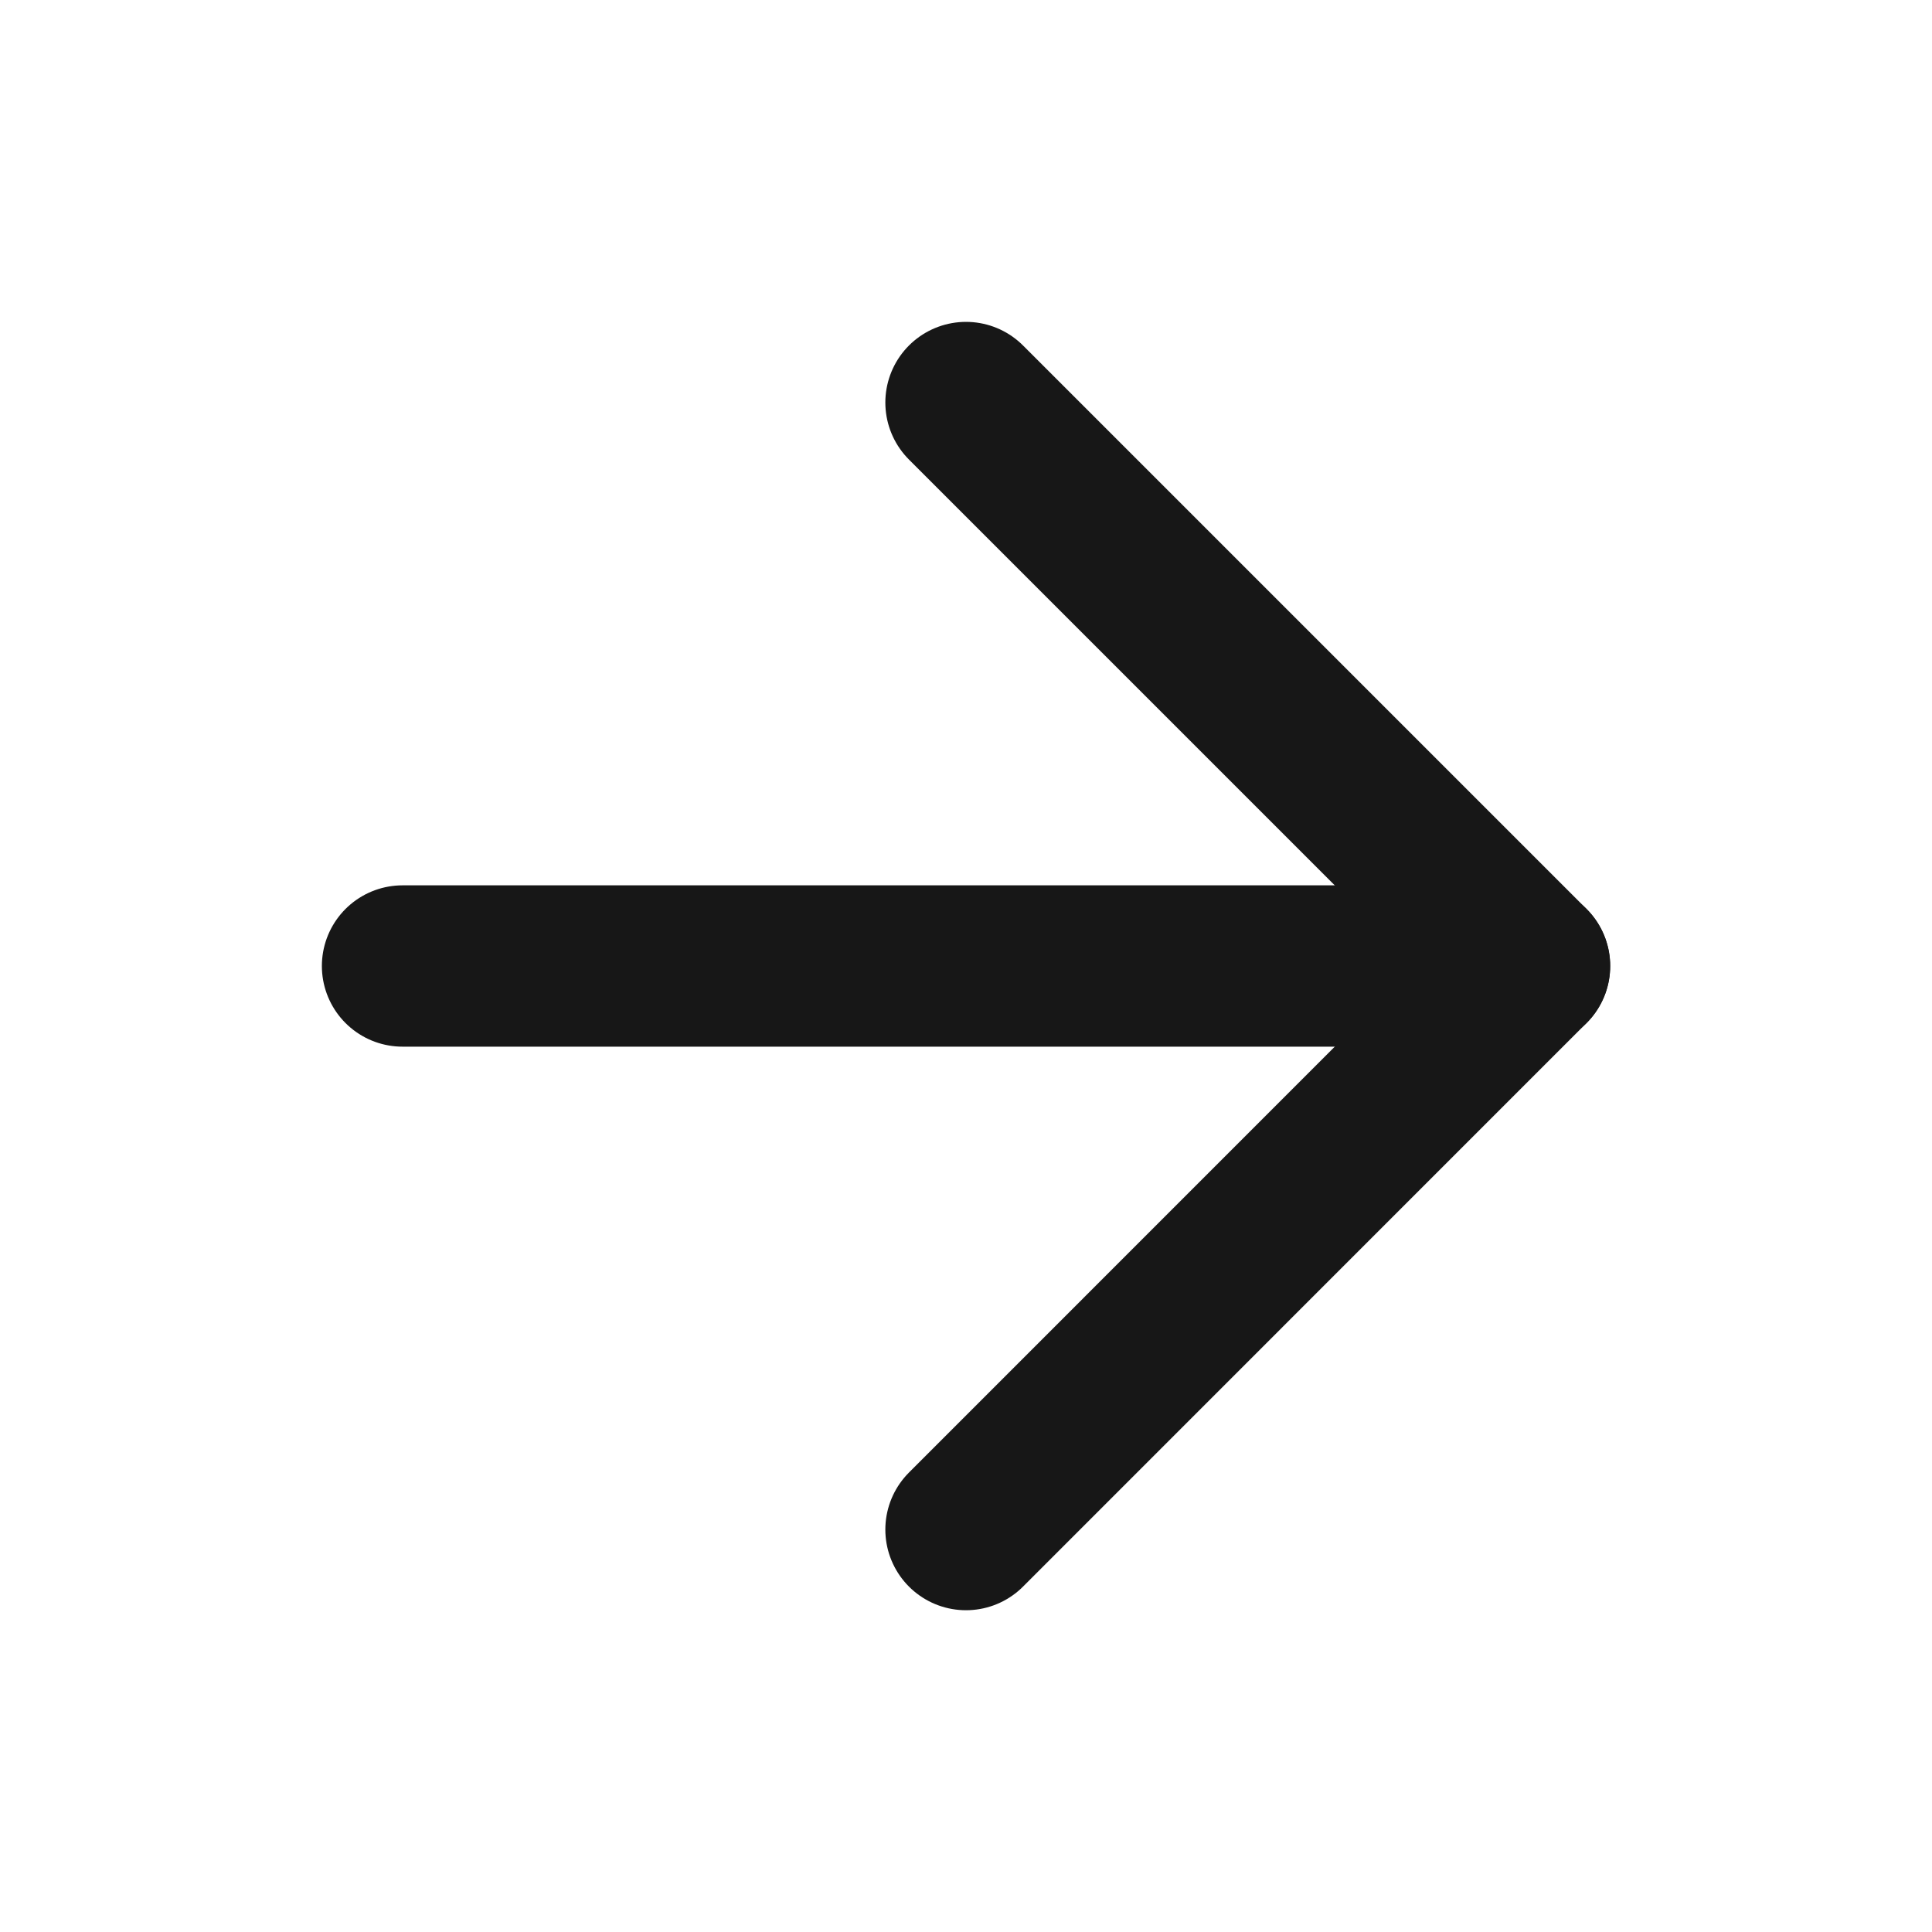 <svg width="20" height="20" viewBox="0 0 20 20" fill="none" xmlns="http://www.w3.org/2000/svg">
<path d="M4.167 10H15.834" stroke="#171717" stroke-width="1.67" stroke-linecap="round" stroke-linejoin="round"/>
<path d="M10 4.167L15.833 10L10 15.834" stroke="#171717" stroke-width="1.67" stroke-linecap="round" stroke-linejoin="round"/>
</svg>
